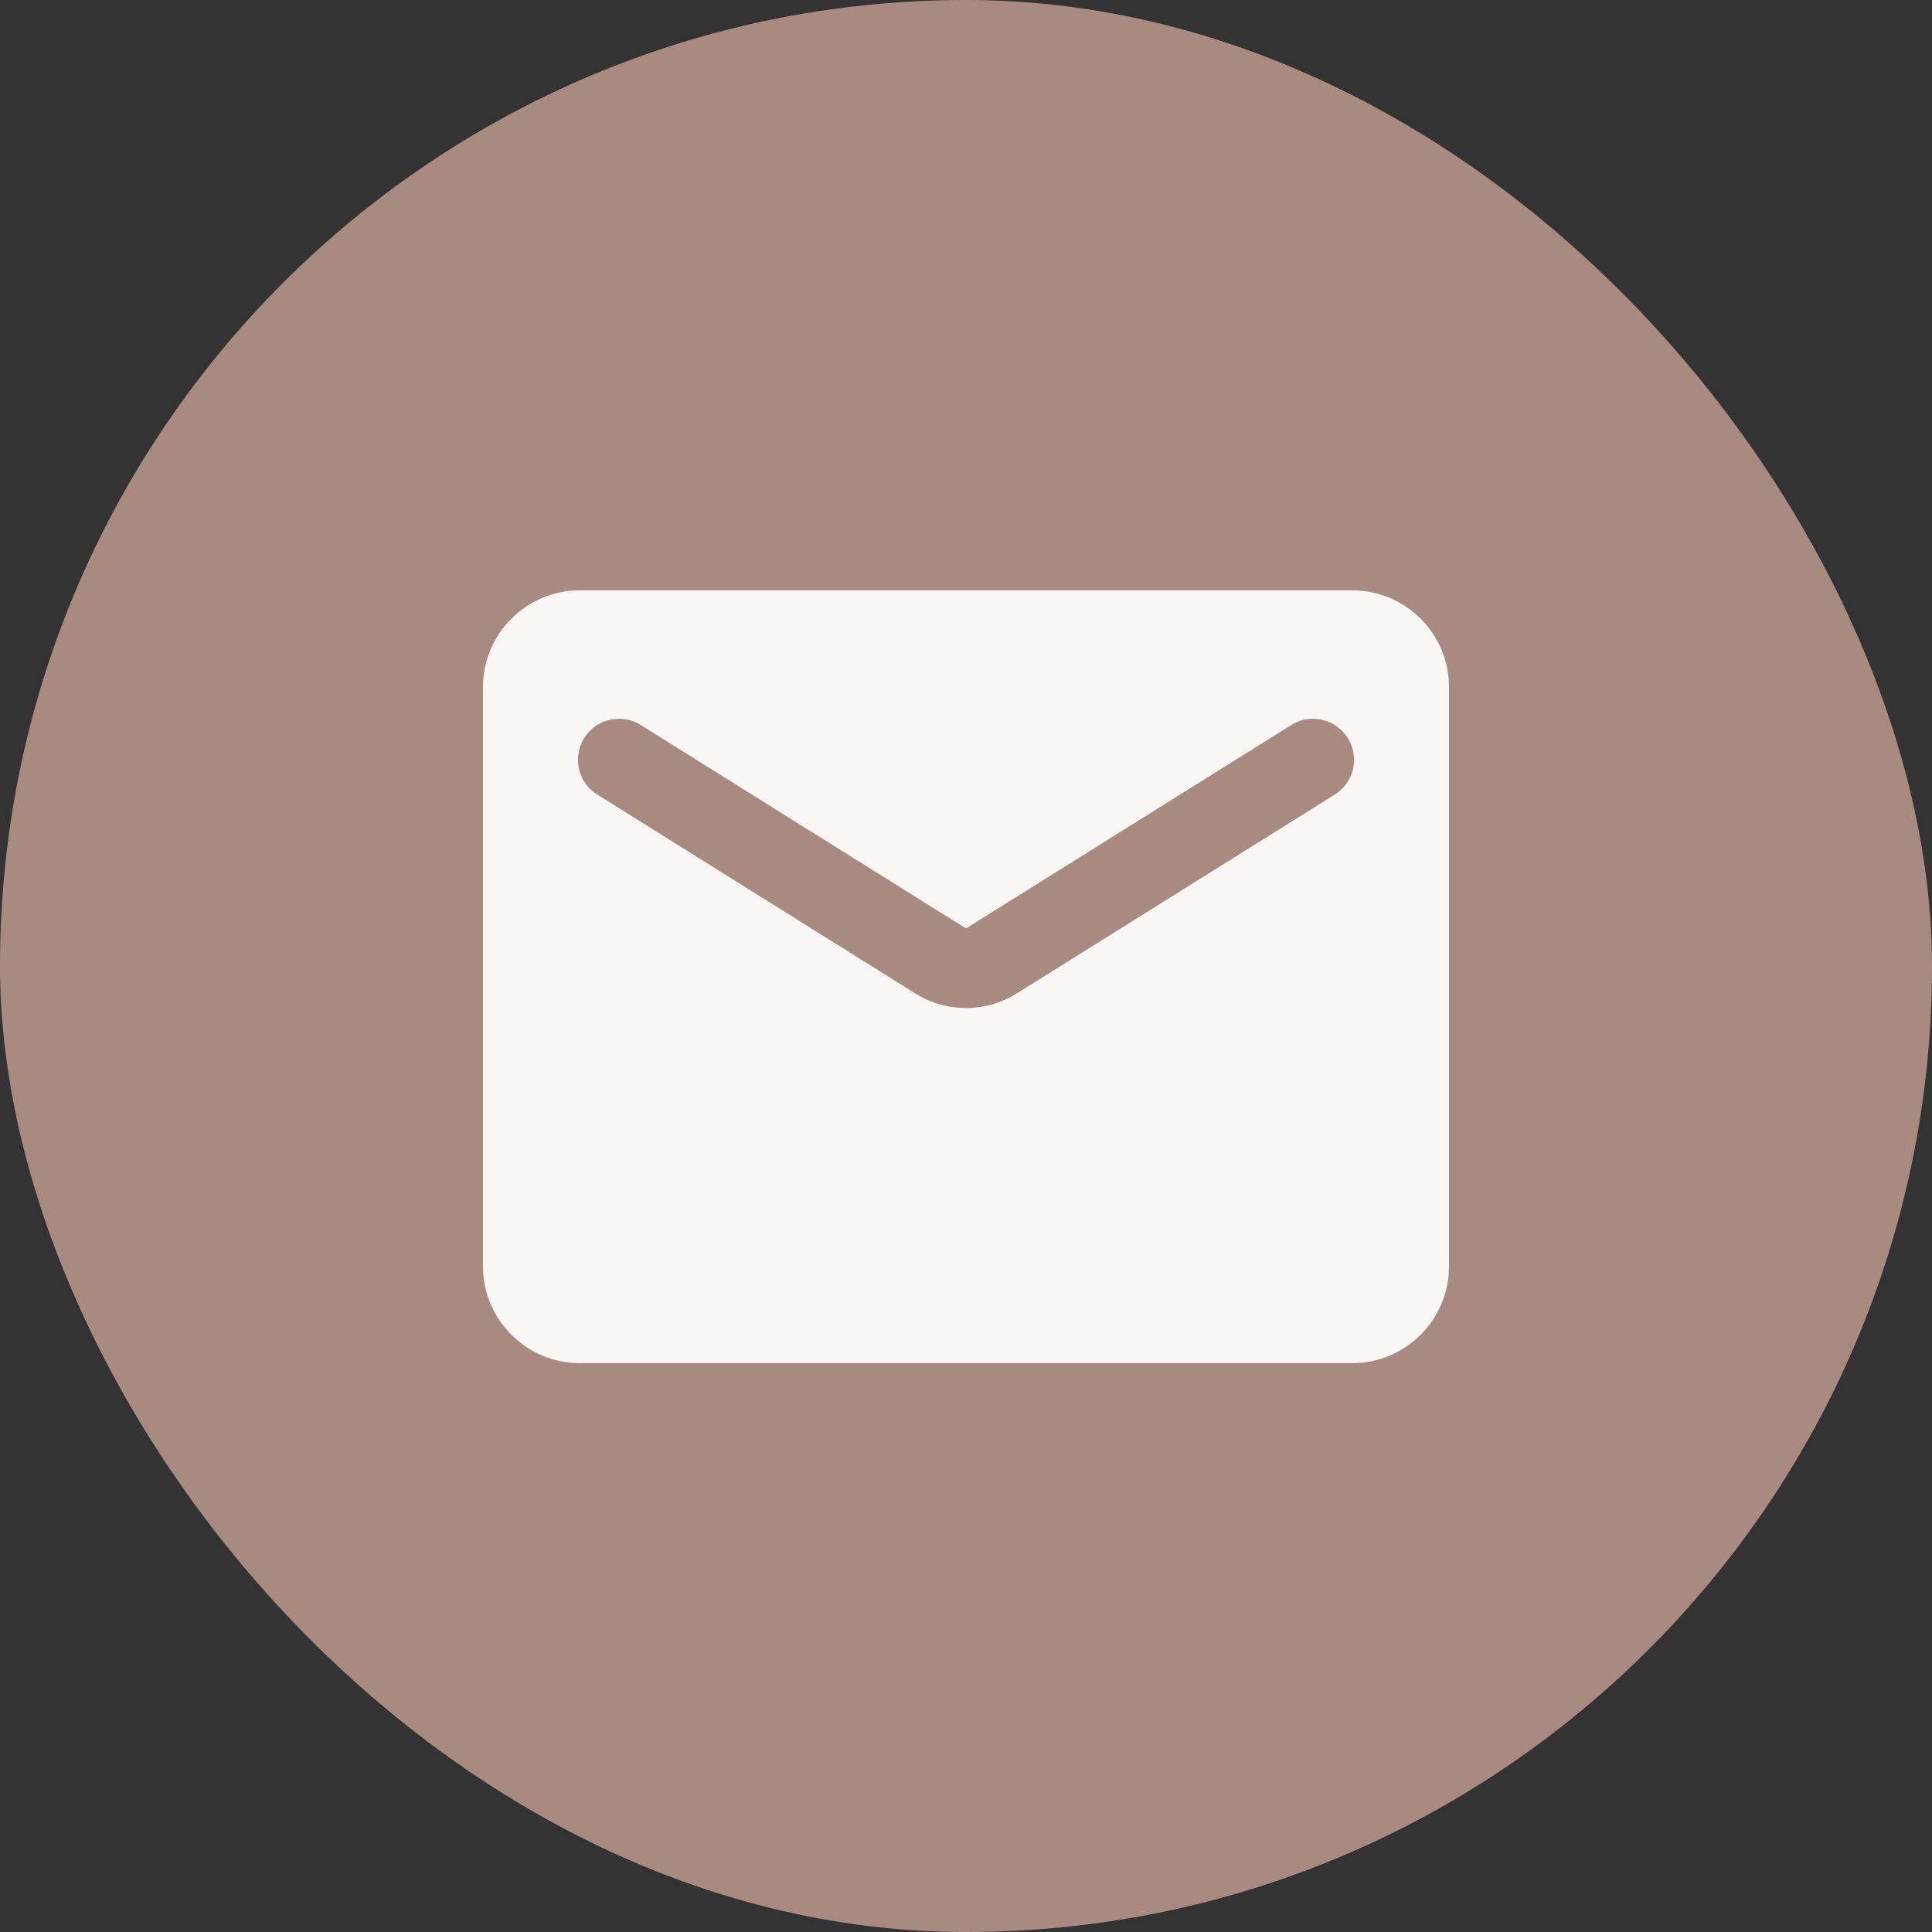<?xml version="1.0" encoding="UTF-8"?> <svg xmlns="http://www.w3.org/2000/svg" width="36" height="36" viewBox="0 0 36 36" fill="none"><rect x="0" y="0" width="36" height="36" fill="#333333" stroke="none"/><rect width="36" height="36" rx="18" fill="#A98A81"></rect><path d="M25.2 11H10.8C9.81 11 9 11.81 9 12.8V23.6C9 24.59 9.81 25.4 10.8 25.4H25.2C26.19 25.4 27 24.59 27 23.6V12.8C27 11.81 26.19 11 25.2 11ZM24.84 14.825L18.954 18.506C18.369 18.875 17.631 18.875 17.046 18.506L11.16 14.825C11.07 14.774 10.991 14.706 10.928 14.624C10.865 14.542 10.819 14.448 10.793 14.347C10.768 14.247 10.763 14.143 10.778 14.04C10.794 13.938 10.831 13.84 10.886 13.752C10.941 13.665 11.013 13.589 11.098 13.53C11.183 13.471 11.279 13.43 11.38 13.409C11.481 13.388 11.586 13.388 11.687 13.408C11.789 13.429 11.885 13.47 11.97 13.529L18 17.3L24.03 13.529C24.115 13.47 24.211 13.429 24.313 13.408C24.414 13.388 24.519 13.388 24.62 13.409C24.721 13.43 24.817 13.471 24.902 13.53C24.987 13.589 25.059 13.665 25.114 13.752C25.169 13.84 25.206 13.938 25.221 14.04C25.237 14.143 25.232 14.247 25.207 14.347C25.181 14.448 25.135 14.542 25.072 14.624C25.009 14.706 24.93 14.774 24.84 14.825Z" fill="#F8F7F5"></path></svg> 